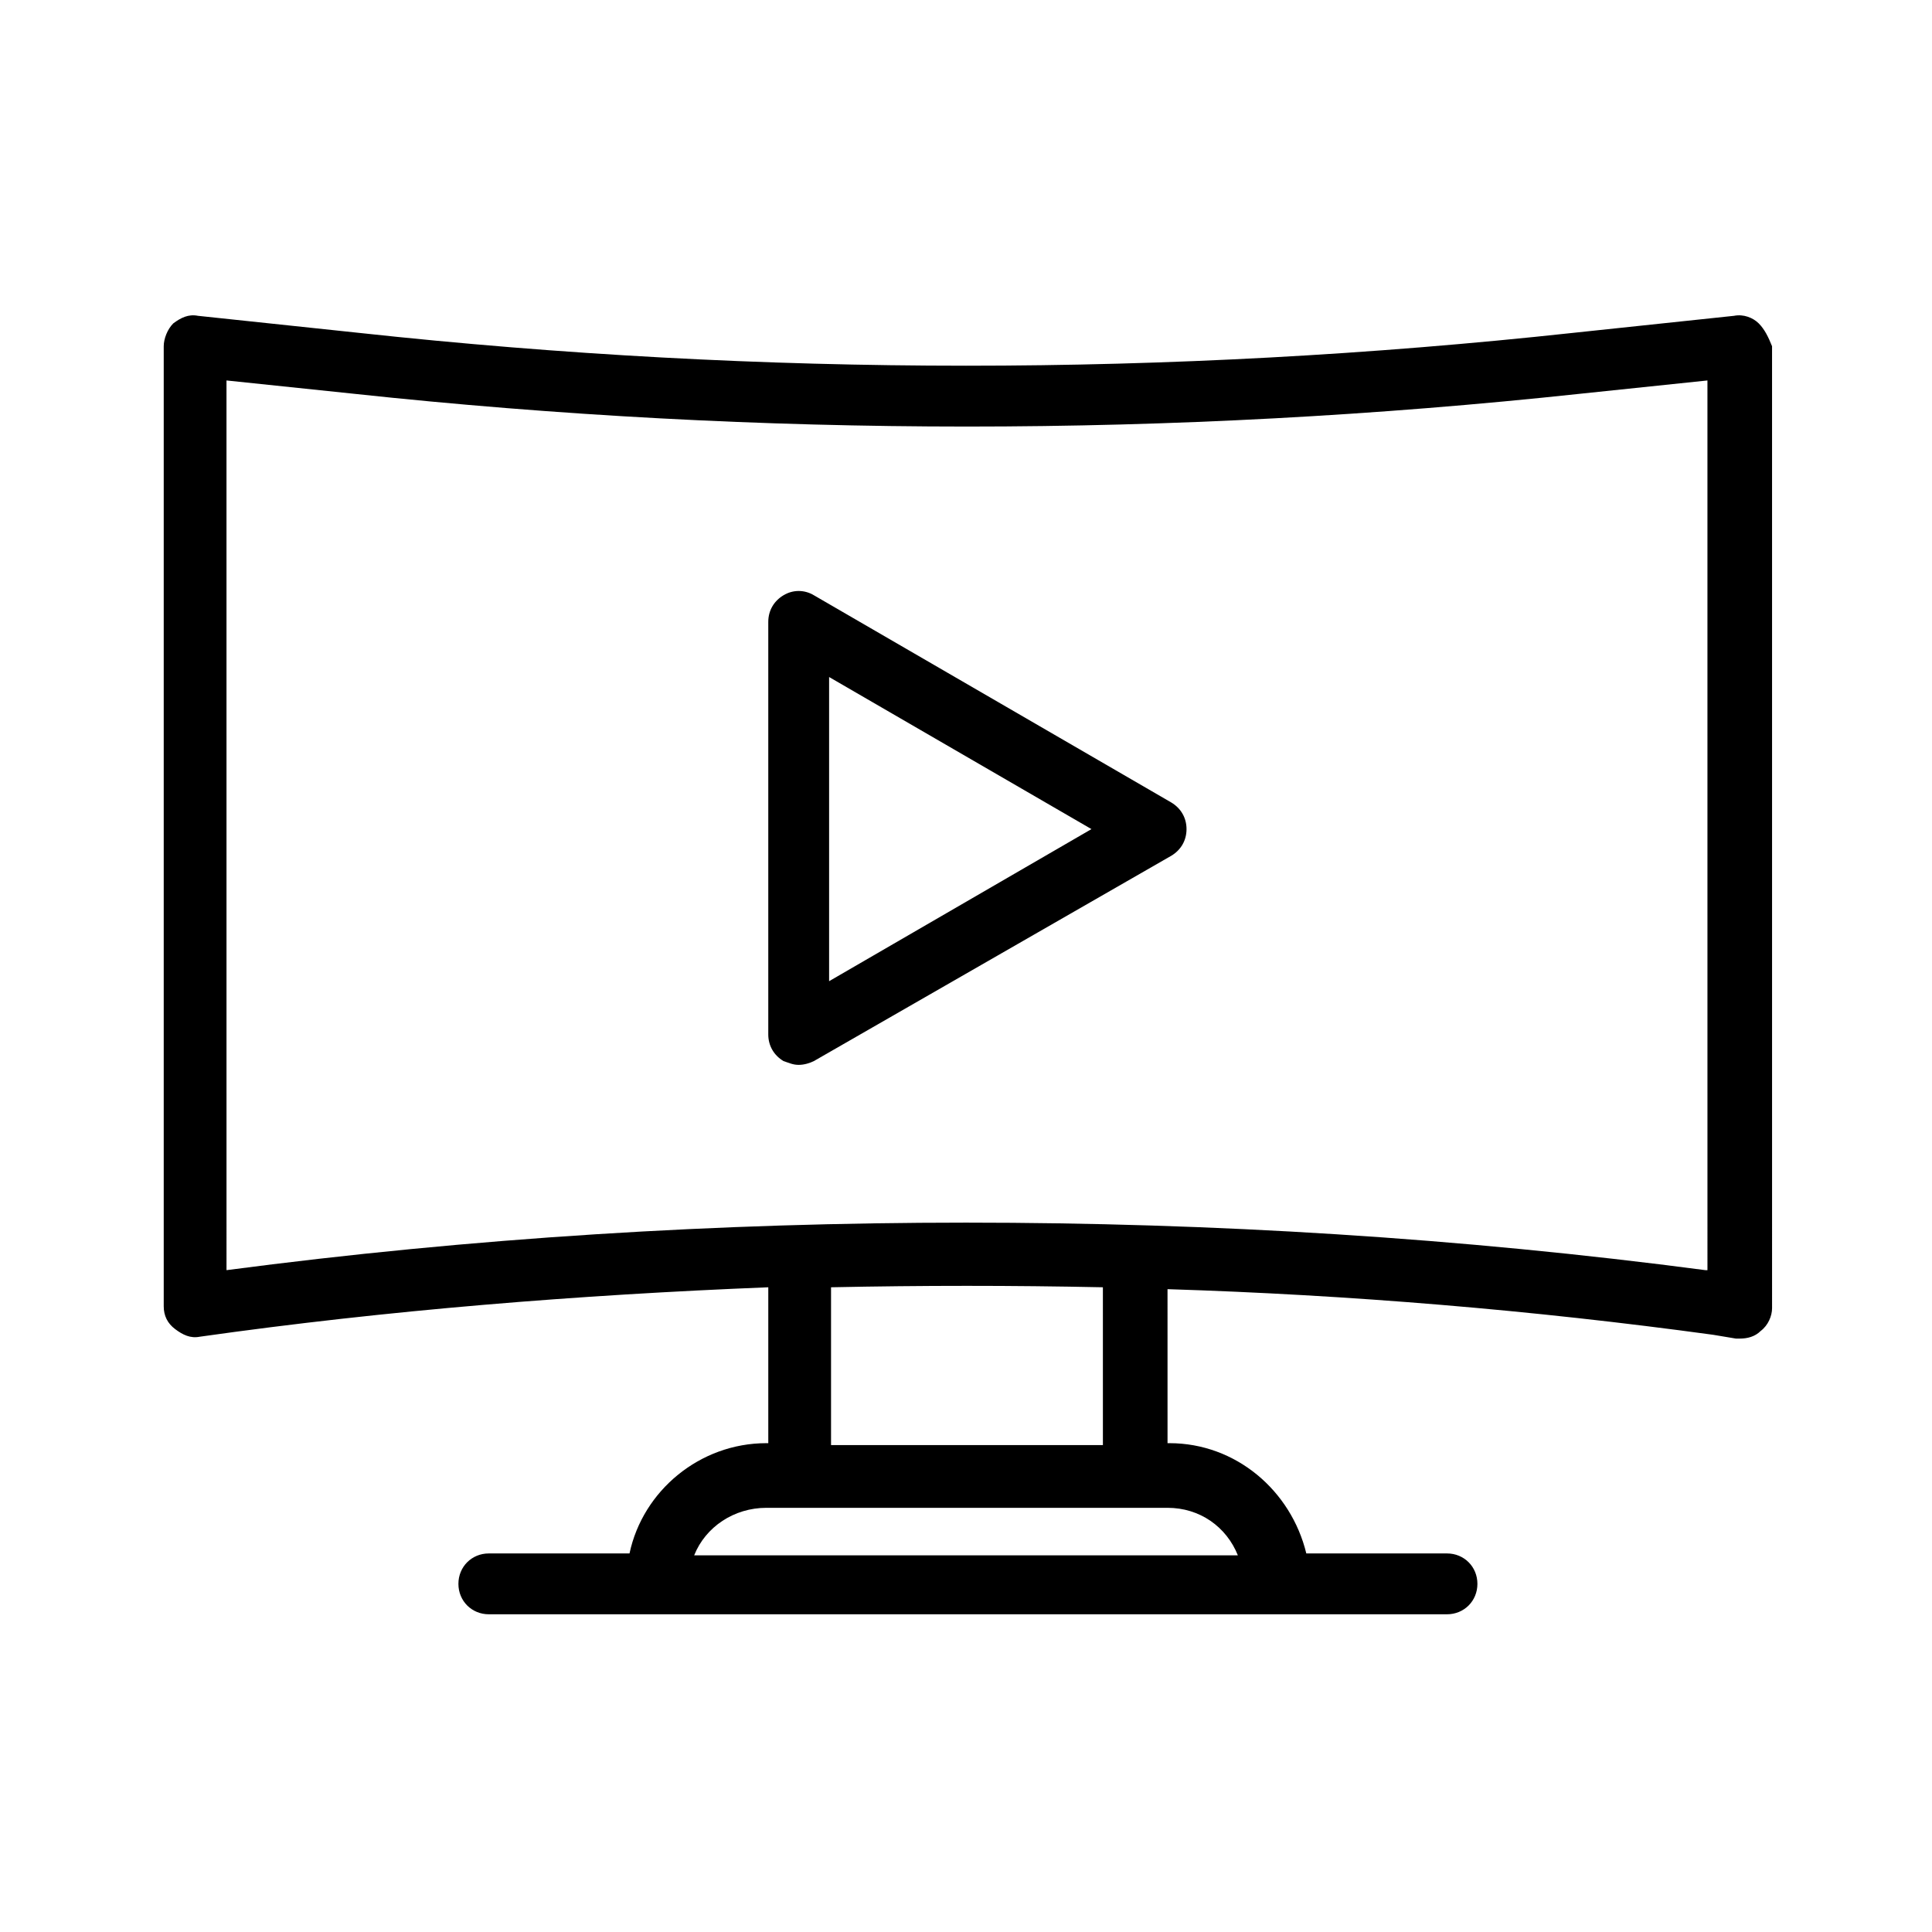 <?xml version="1.0" encoding="UTF-8"?>
<!-- Uploaded to: SVG Repo, www.svgrepo.com, Generator: SVG Repo Mixer Tools -->
<svg fill="#000000" width="800px" height="800px" version="1.1" viewBox="144 144 512 512" xmlns="http://www.w3.org/2000/svg">
 <g>
  <path d="m610.09 229.71c-1.512-1.512-4.031-2.519-6.551-2.016l-42.824 4.535c-106.81 11.586-214.62 11.586-321.43 0l-42.824-4.535c-2.519-0.504-4.535 0.504-6.551 2.016-1.512 1.512-2.519 4.031-2.519 6.047v254.42c0 2.519 1.008 4.535 3.023 6.047 2.016 1.512 4.031 2.519 6.551 2.016 49.879-7.055 100.26-11.082 150.64-13.098v41.312h-0.504c-17.633 0-32.746 12.594-36.273 29.223h-37.281c-4.535 0-8.062 3.527-8.062 8.062 0 4.535 3.527 8.062 8.062 8.062h253.92c4.535 0 8.062-3.527 8.062-8.062 0-4.535-3.527-8.062-8.062-8.062h-37.281c-4.031-16.625-18.641-29.223-36.273-29.223h-0.504l-0.004-40.812c48.367 1.512 96.73 5.543 144.59 12.09l6.047 1.008h1.008c2.016 0 4.031-0.504 5.543-2.016 2.016-1.512 3.023-4.031 3.023-6.047l-0.004-254.92c-1.008-2.519-2.016-4.535-3.527-6.047zm-138.04 326.47h-144.09c3.023-7.559 10.578-12.594 19.145-12.594h106.3c8.566 0 15.617 5.035 18.641 12.594zm-36.273-29.223h-71.543v-41.816c24.184-0.504 47.863-0.504 72.043 0l0.004 41.816zm160.21-46.348c-64.992-8.566-130.49-12.598-195.98-12.598-65.496 0-130.99 4.031-195.98 12.594l-0.004-235.78 33.754 3.527c107.82 11.586 217.14 11.586 324.96 0l33.754-3.527 0.004 235.79z"/>
  <path d="m454.41 356.67-94.715-54.918c-2.519-1.512-5.543-1.512-8.062 0-2.519 1.512-4.031 4.031-4.031 7.055v109.33c0 3.023 1.512 5.543 4.031 7.055 1.512 0.504 2.519 1.008 4.031 1.008 1.512 0 3.023-0.504 4.031-1.008l94.715-54.41c2.519-1.512 4.031-4.031 4.031-7.055 0-3.023-1.512-5.543-4.031-7.055zm-90.688 47.355v-80.609l69.527 40.305z"/>
 </g>
</svg>